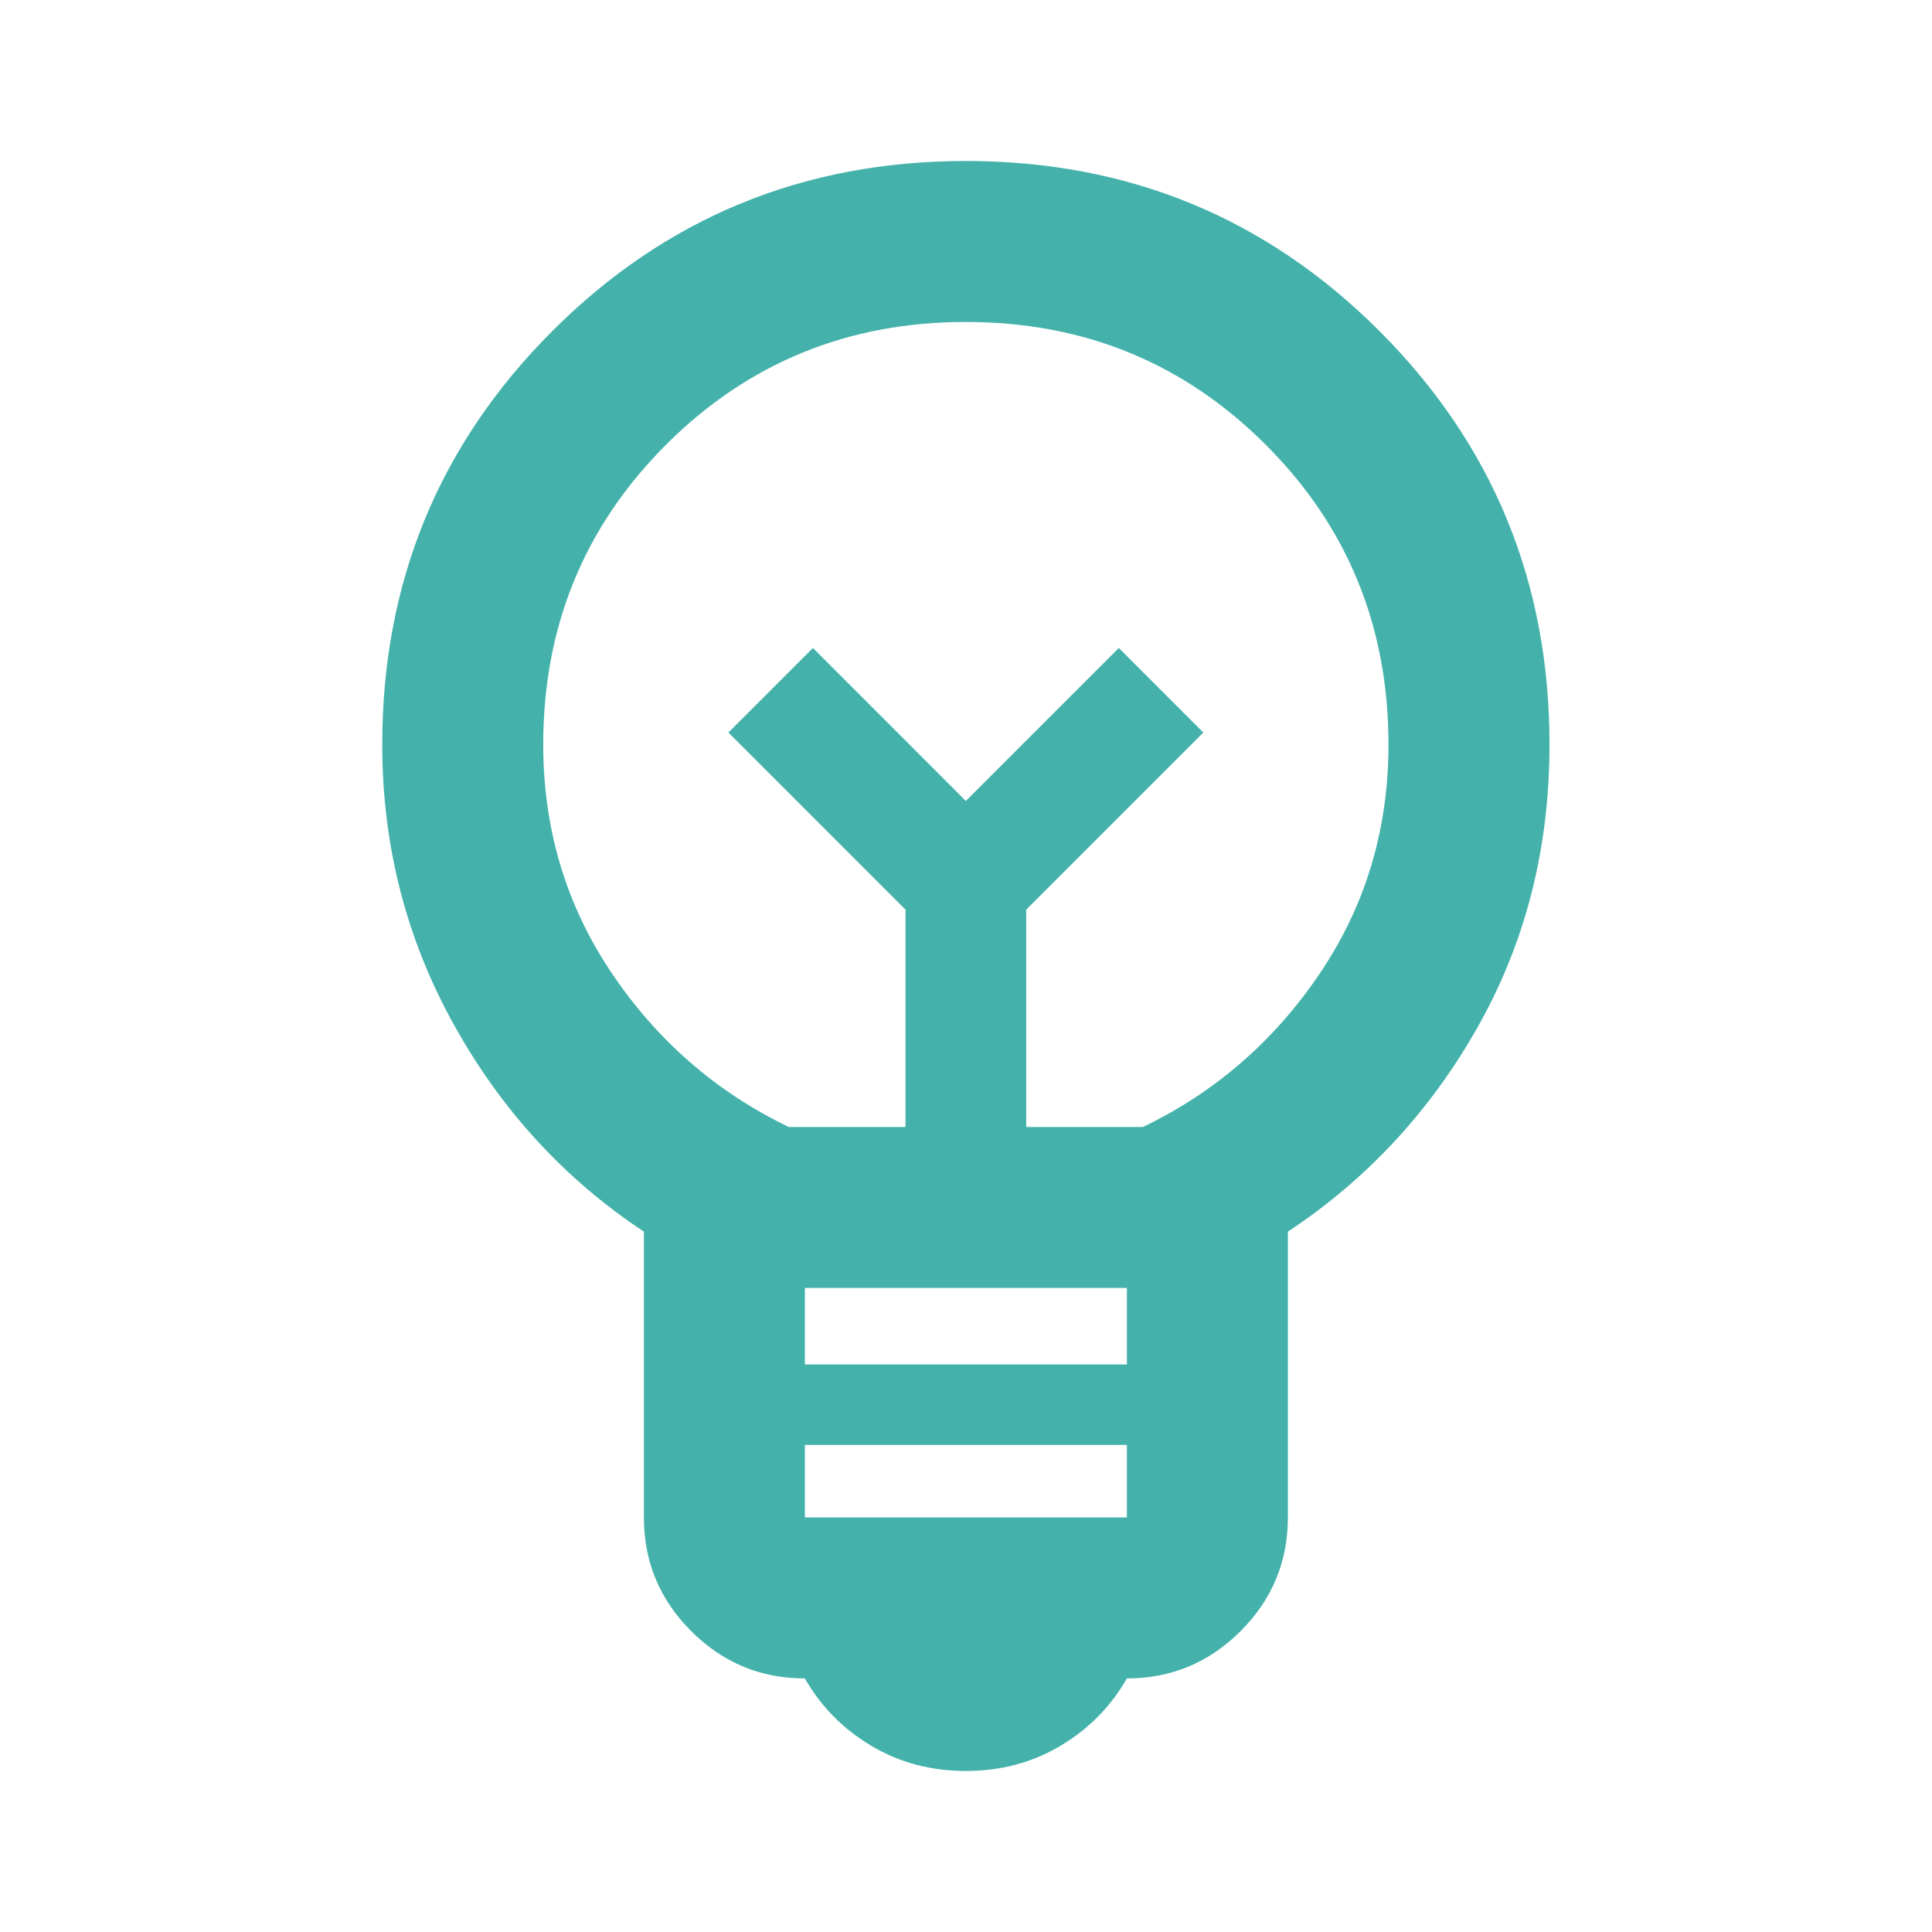 <svg width="40" height="40" viewBox="0 0 40 40" fill="none" xmlns="http://www.w3.org/2000/svg">
<mask id="mask0_15165_15292" style="mask-type:alpha" maskUnits="userSpaceOnUse" x="0" y="0" width="40" height="40">
<rect width="40" height="40" fill="#D9D9D9"/>
</mask>
<g mask="url(#mask0_15165_15292)">
<path d="M19.997 36.666C19.275 36.666 18.622 36.493 18.039 36.145C17.456 35.798 16.997 35.333 16.664 34.75C15.747 34.75 14.963 34.423 14.31 33.77C13.657 33.118 13.331 32.333 13.331 31.416V25.5C11.692 24.416 10.379 22.986 9.393 21.208C8.407 19.43 7.914 17.5 7.914 15.416C7.914 12.055 9.088 9.201 11.435 6.854C13.782 4.507 16.636 3.333 19.997 3.333C23.358 3.333 26.213 4.507 28.56 6.854C30.907 9.201 32.081 12.055 32.081 15.416C32.081 17.555 31.588 19.5 30.602 21.25C29.616 23 28.303 24.416 26.664 25.5V31.416C26.664 32.333 26.338 33.118 25.685 33.77C25.032 34.423 24.247 34.75 23.331 34.75C22.997 35.333 22.539 35.798 21.956 36.145C21.372 36.493 20.72 36.666 19.997 36.666ZM16.664 31.416H23.331V29.916H16.664V31.416ZM16.664 28.25H23.331V26.666H16.664V28.25ZM16.331 23.333H18.747V18.833L15.081 15.166L16.831 13.416L19.997 16.583L23.164 13.416L24.914 15.166L21.247 18.833V23.333H23.664C25.164 22.611 26.386 21.548 27.331 20.145C28.275 18.743 28.747 17.166 28.747 15.416C28.747 12.972 27.9 10.902 26.206 9.208C24.511 7.514 22.442 6.666 19.997 6.666C17.553 6.666 15.483 7.514 13.789 9.208C12.095 10.902 11.247 12.972 11.247 15.416C11.247 17.166 11.72 18.743 12.664 20.145C13.608 21.548 14.831 22.611 16.331 23.333Z" fill="#44B2AB"/>
</g>
</svg>
